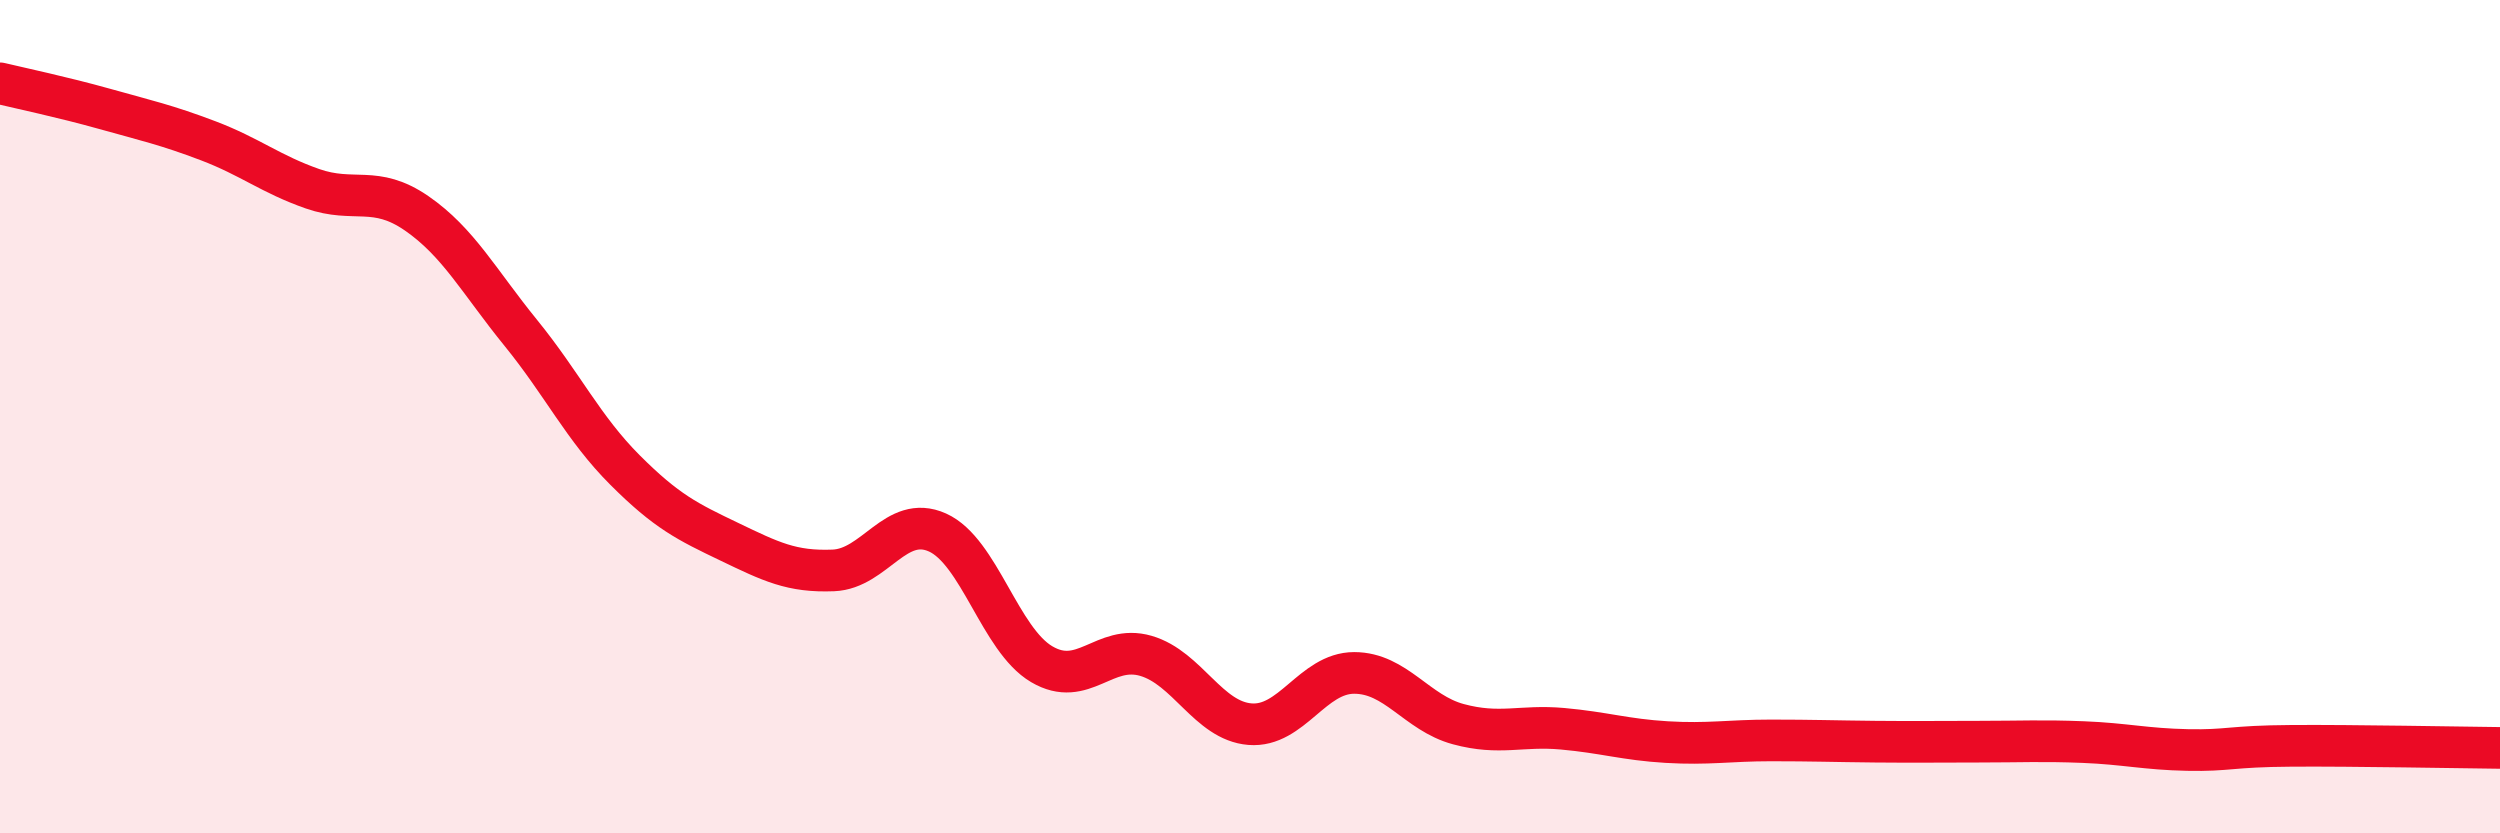 
    <svg width="60" height="20" viewBox="0 0 60 20" xmlns="http://www.w3.org/2000/svg">
      <path
        d="M 0,2 C 0.5,2.12 1.5,2.33 2.5,2.61 C 3.5,2.89 4,3 5,3.38 C 6,3.76 6.5,4.18 7.5,4.53 C 8.5,4.88 9,4.43 10,5.12 C 11,5.81 11.5,6.76 12.5,7.99 C 13.5,9.22 14,10.28 15,11.28 C 16,12.28 16.5,12.52 17.5,13 C 18.5,13.48 19,13.73 20,13.69 C 21,13.65 21.5,12.33 22.5,12.78 C 23.5,13.23 24,15.35 25,15.94 C 26,16.53 26.5,15.45 27.5,15.74 C 28.5,16.03 29,17.3 30,17.38 C 31,17.46 31.5,16.15 32.5,16.15 C 33.5,16.15 34,17.11 35,17.38 C 36,17.65 36.5,17.4 37.5,17.49 C 38.5,17.58 39,17.75 40,17.81 C 41,17.87 41.5,17.77 42.5,17.77 C 43.5,17.77 44,17.79 45,17.8 C 46,17.81 46.5,17.8 47.5,17.8 C 48.5,17.8 49,17.77 50,17.81 C 51,17.85 51.5,17.98 52.5,18 C 53.5,18.02 53.5,17.91 55,17.9 C 56.5,17.89 59,17.94 60,17.95L60 20L0 20Z"
        fill="#EB0A25"
        opacity="0.1"
        stroke-linecap="round"
        stroke-linejoin="round"
      />
      <path
        d="M 0,2 C 0.5,2.12 1.5,2.33 2.5,2.61 C 3.5,2.89 4,3 5,3.38 C 6,3.76 6.5,4.18 7.5,4.53 C 8.5,4.88 9,4.43 10,5.12 C 11,5.81 11.5,6.76 12.5,7.99 C 13.5,9.22 14,10.28 15,11.28 C 16,12.28 16.5,12.52 17.5,13 C 18.5,13.48 19,13.73 20,13.69 C 21,13.65 21.5,12.33 22.5,12.78 C 23.5,13.23 24,15.35 25,15.94 C 26,16.53 26.5,15.45 27.5,15.74 C 28.5,16.03 29,17.3 30,17.38 C 31,17.46 31.5,16.15 32.5,16.15 C 33.5,16.15 34,17.11 35,17.38 C 36,17.65 36.5,17.4 37.5,17.49 C 38.5,17.58 39,17.75 40,17.81 C 41,17.87 41.5,17.77 42.5,17.77 C 43.5,17.77 44,17.79 45,17.8 C 46,17.81 46.5,17.8 47.5,17.8 C 48.5,17.8 49,17.77 50,17.81 C 51,17.85 51.5,17.98 52.5,18 C 53.5,18.02 53.5,17.91 55,17.9 C 56.5,17.89 59,17.94 60,17.95"
        stroke="#EB0A25"
        stroke-width="1"
        fill="none"
        stroke-linecap="round"
        stroke-linejoin="round"
      />
    </svg>
  